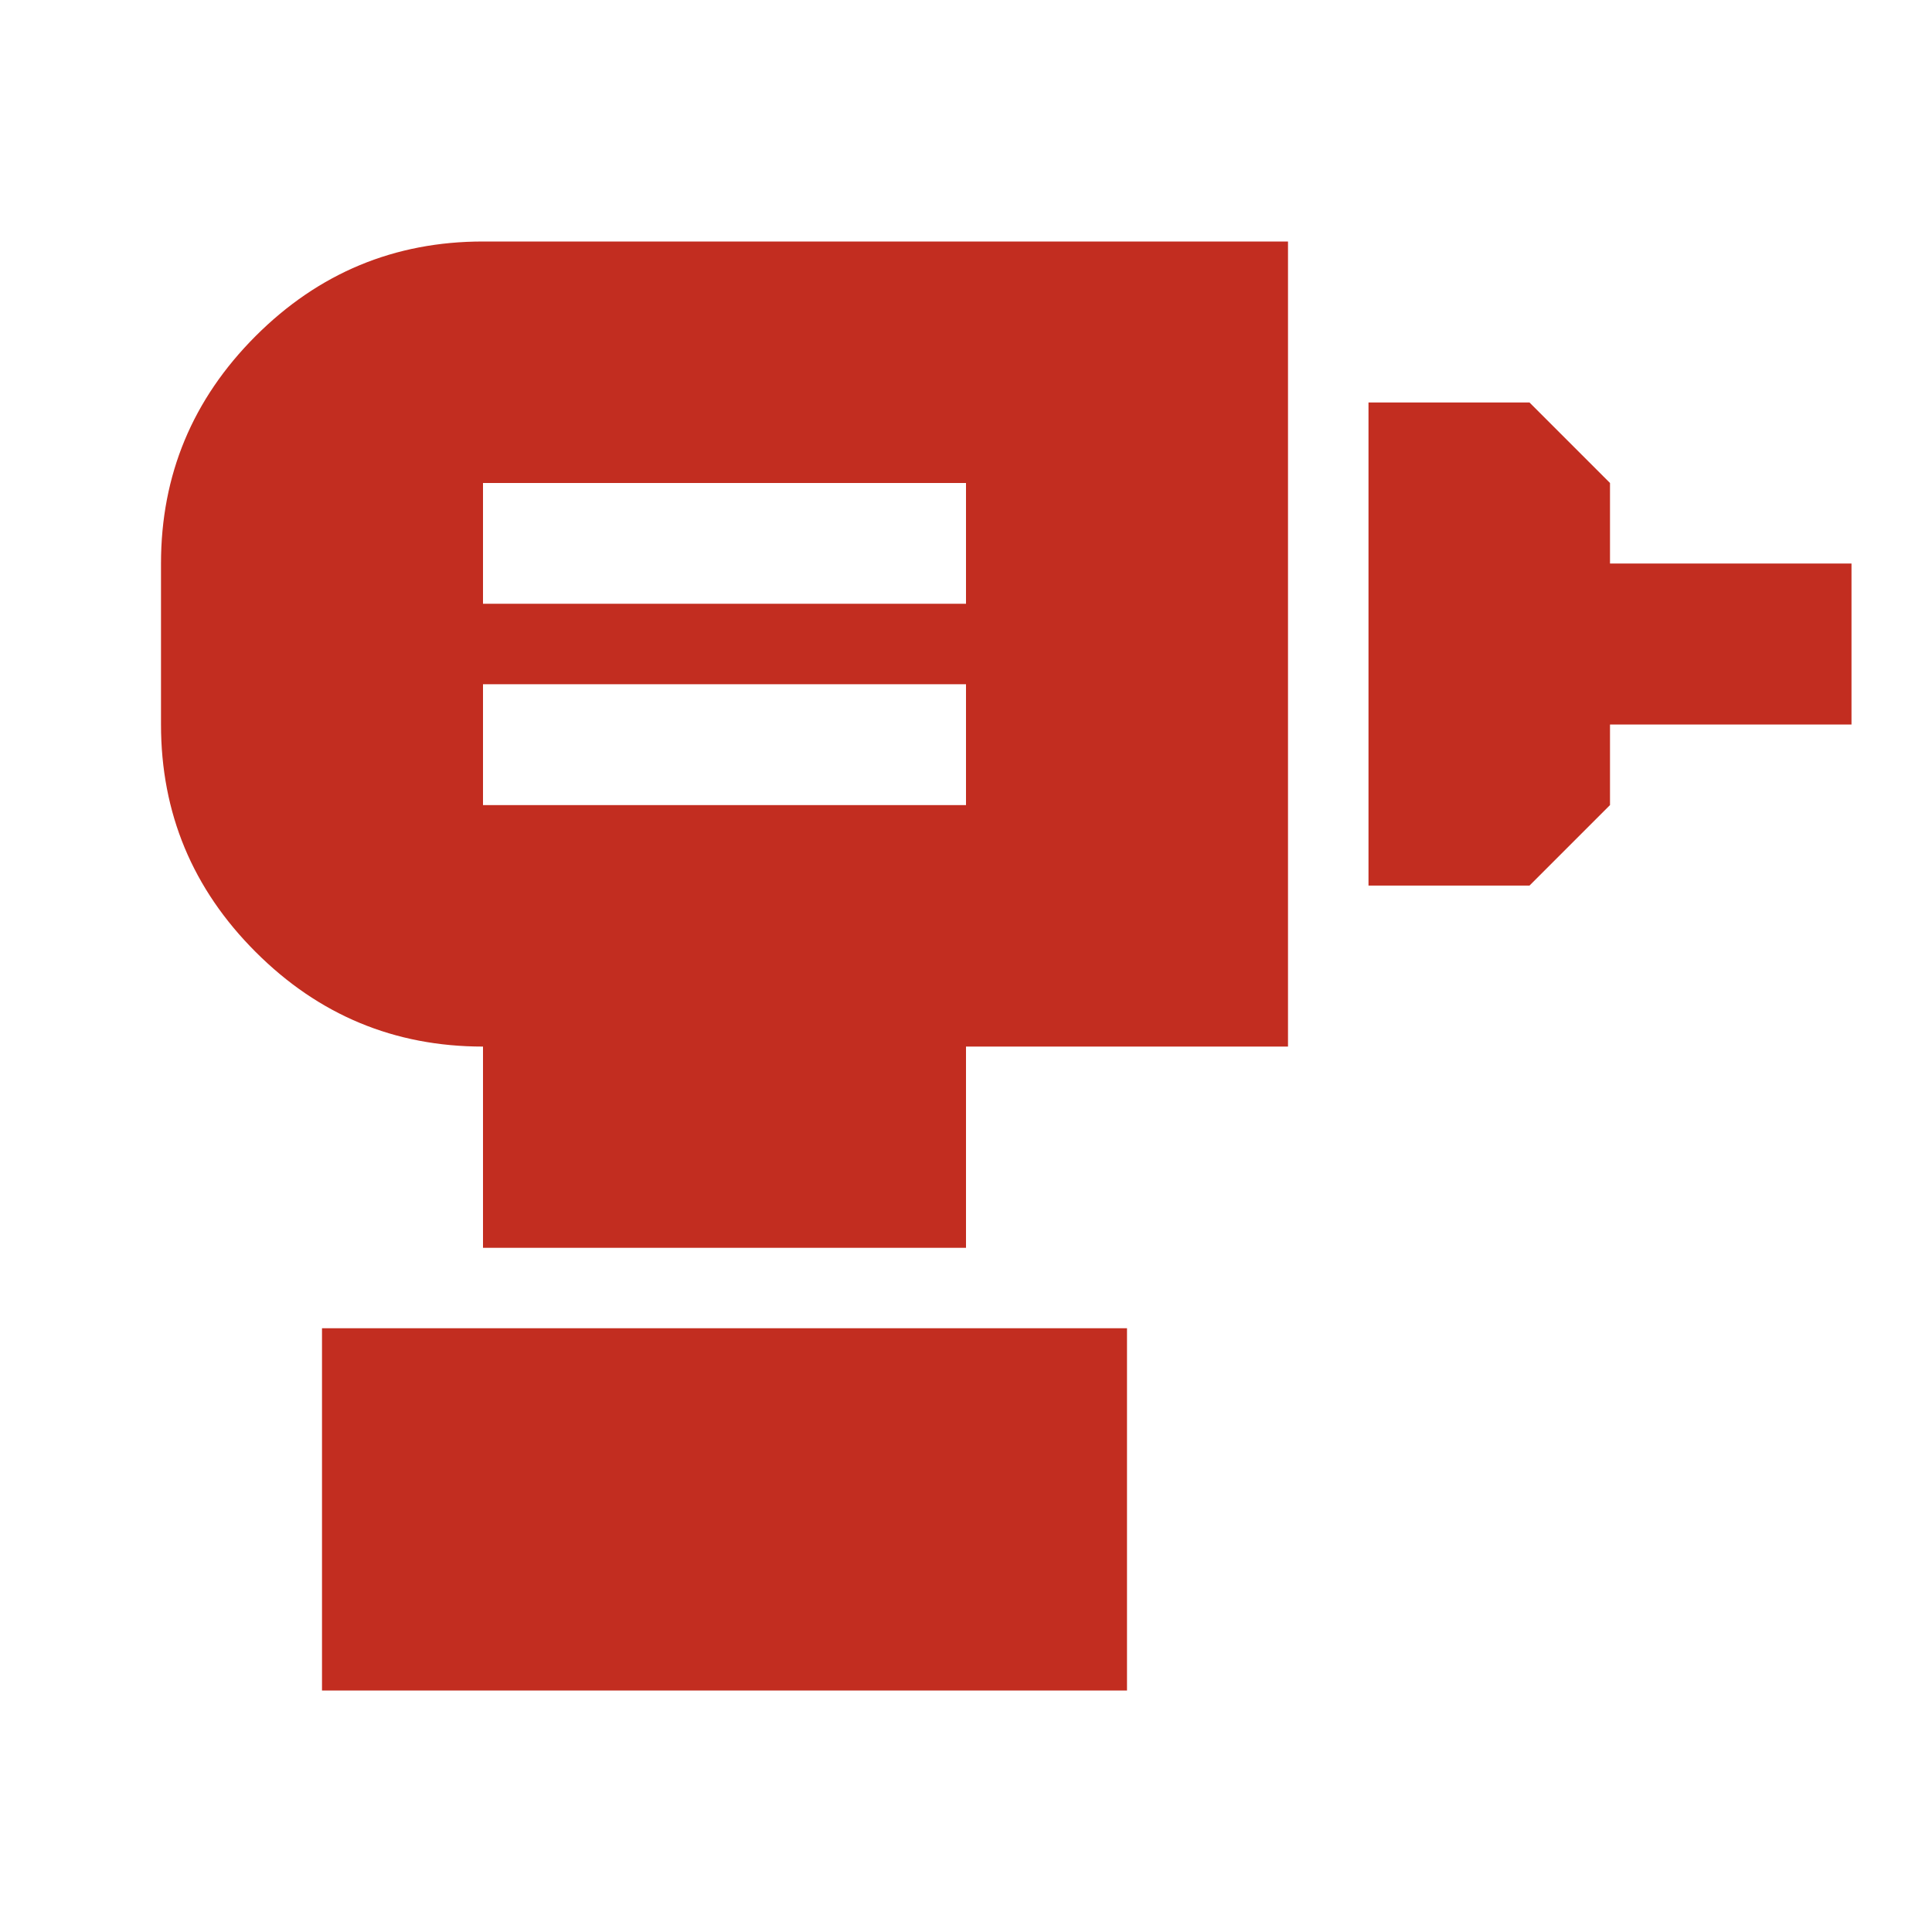 <svg width="24" height="24" viewBox="0 0 24 24" fill="none" xmlns="http://www.w3.org/2000/svg">
<path d="M6 10.001H12V8.5H6V10.001ZM6 7.5H12V6H6V7.5ZM17 11.001V5H19L20 6V7H23V9H20V10.001L19 11.001H17ZM6 15.501V13.001C4.9 13.001 3.958 12.609 3.175 11.825C2.392 11.042 2 10.101 2 9V7C2 5.9 2.392 4.959 3.175 4.175C3.958 3.392 4.9 3 6 3H16V13.001H12V15.501H6ZM4 21V16.5H14V21H4Z" fill="#C22D20"/>
</svg>
